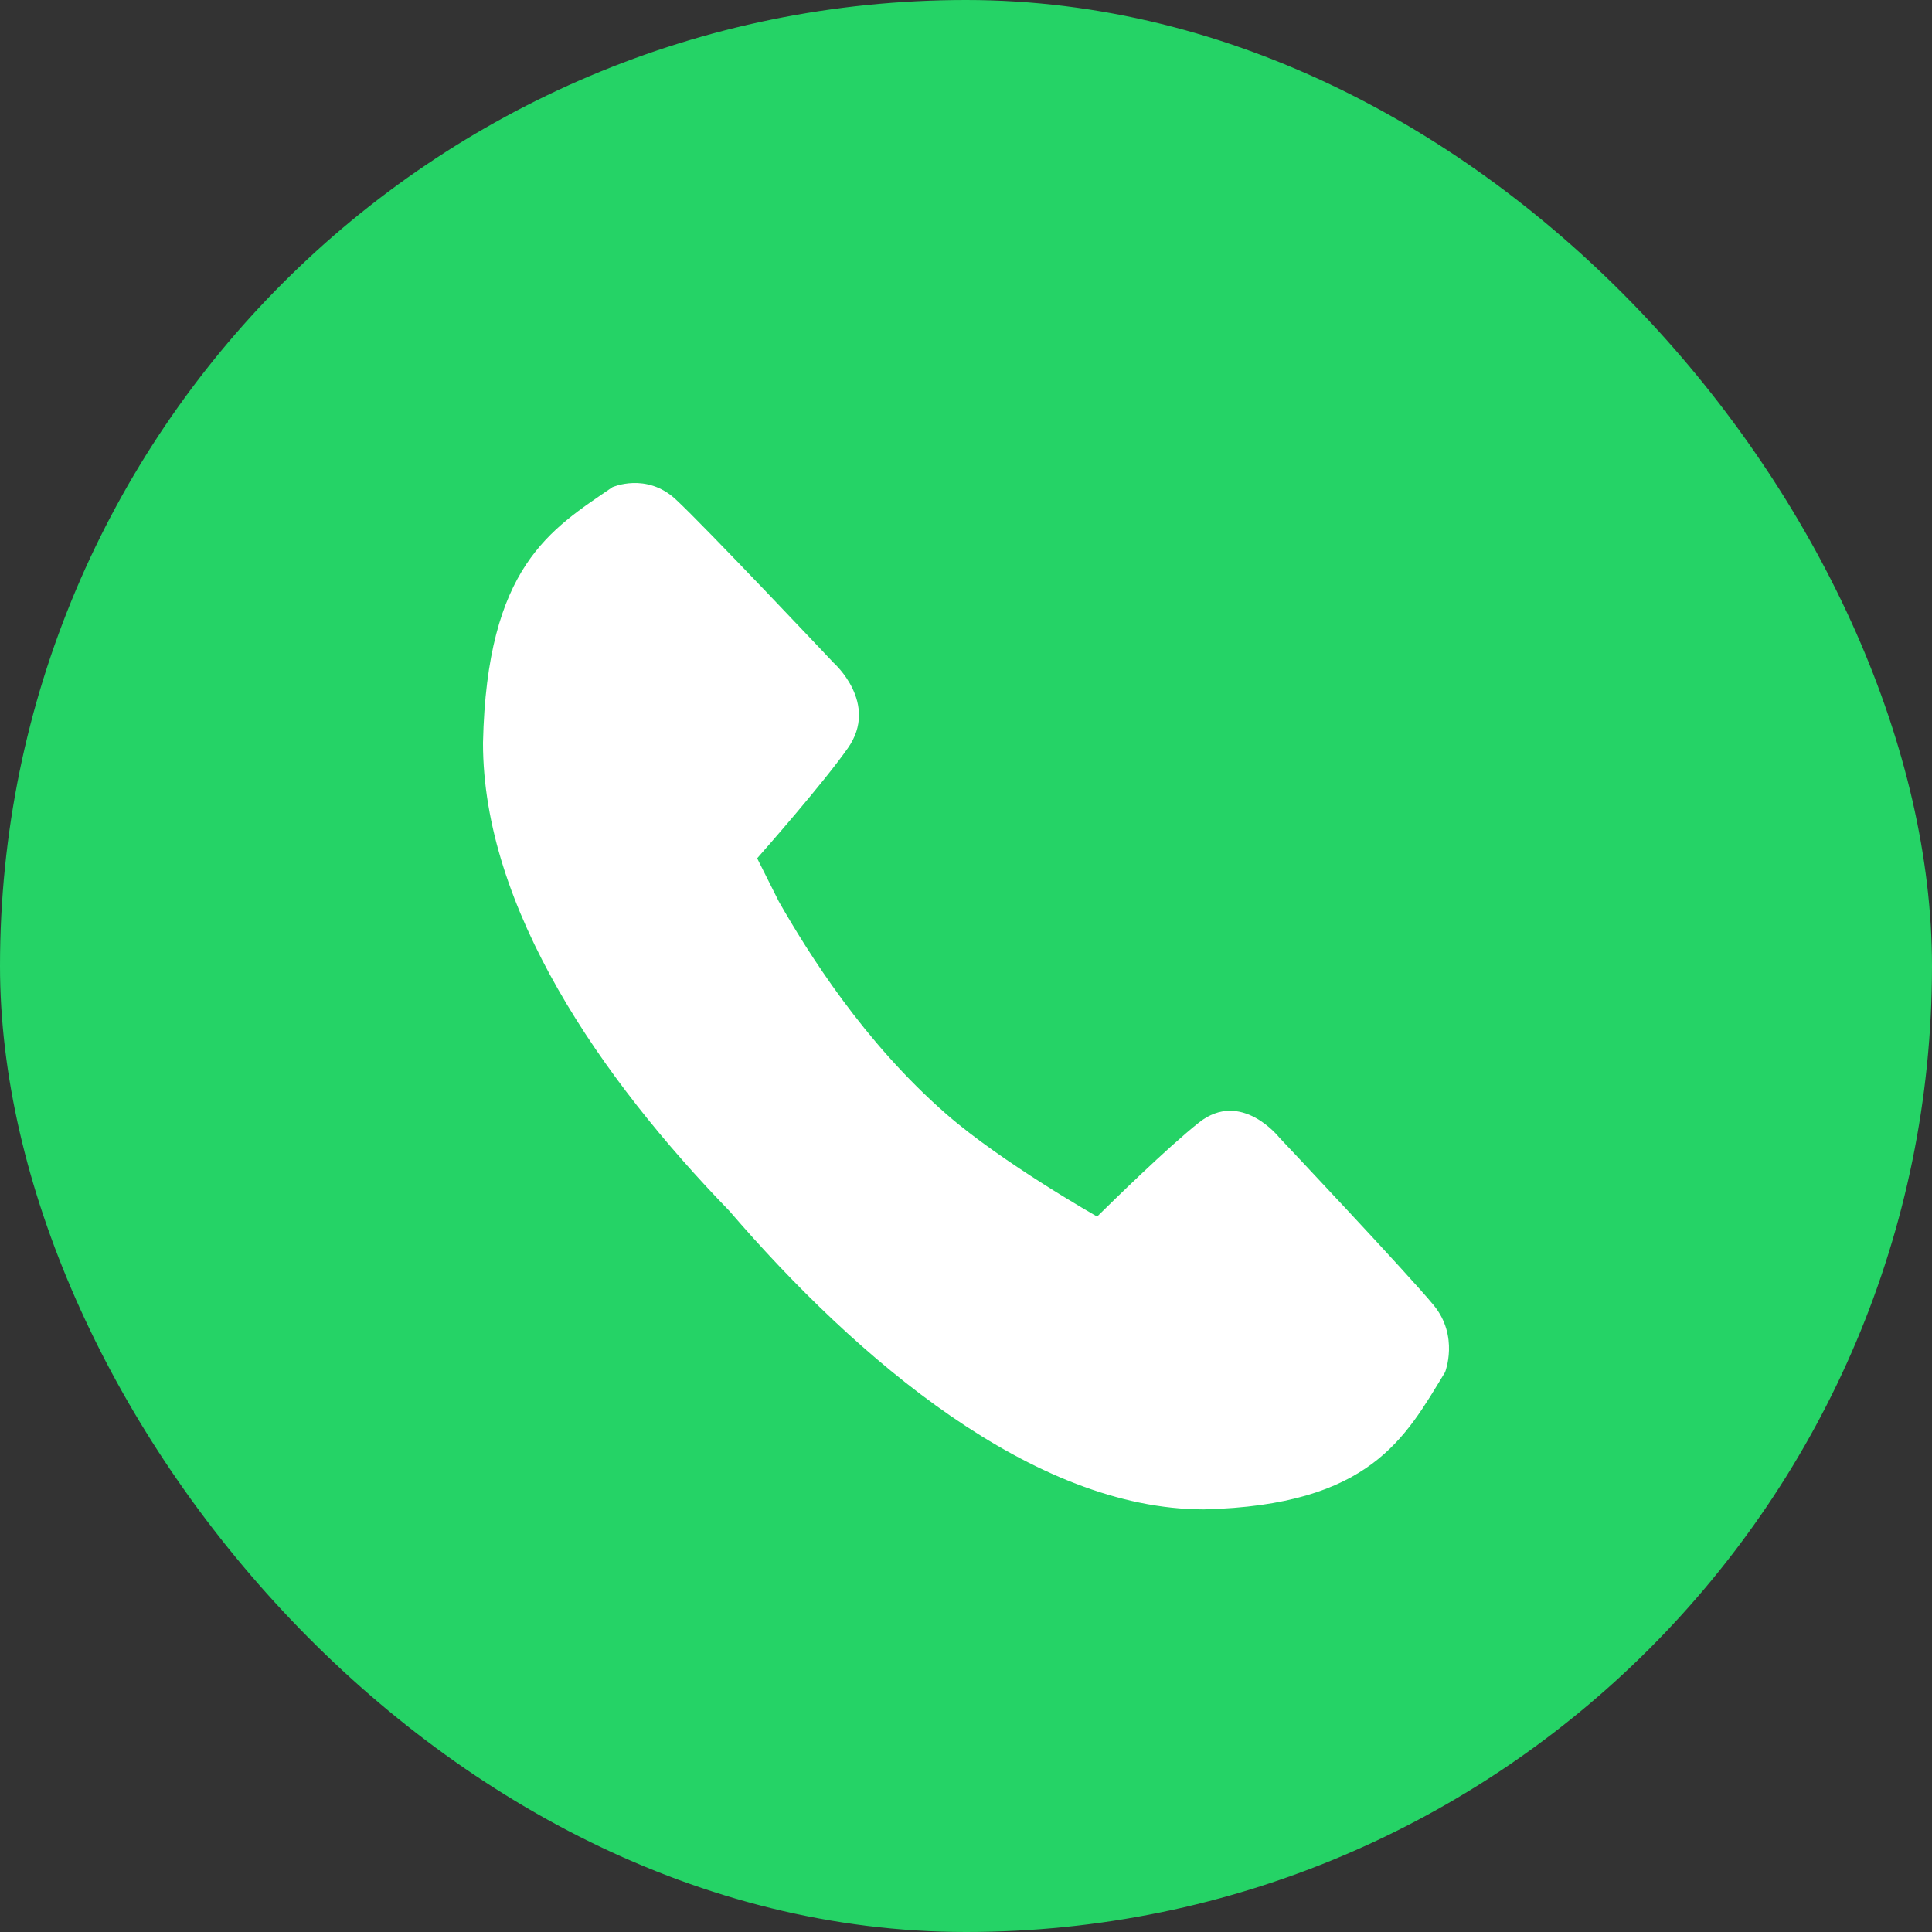 <svg width="32" height="32" viewBox="0 0 32 32" fill="none" xmlns="http://www.w3.org/2000/svg">
<rect x="0" y="0" width="32" height="32" fill="#333333" stroke="none"/>
<g clip-path="url(#clip0_906_9)">
<path d="M32 0H0V32H32V0Z" fill="#25D366"/>
<path d="M15.677 18.455C14.302 17.257 13.384 15.778 12.902 14.936L12.541 14.216C12.667 14.073 13.627 12.983 14.043 12.392C14.566 11.649 13.808 10.979 13.808 10.979C13.808 10.979 11.676 8.717 11.19 8.269C10.704 7.82 10.144 8.069 10.144 8.069C9.122 8.769 8.064 9.377 8 12.303C7.998 15.043 9.959 17.869 12.08 20.056C14.205 22.527 17.122 25.003 19.942 25C22.701 24.933 23.275 23.811 23.935 22.728C23.935 22.728 24.17 22.135 23.747 21.619C23.323 21.103 21.19 18.842 21.19 18.842C21.19 18.842 20.558 18.038 19.858 18.593C19.336 19.006 18.398 19.927 18.172 20.15C18.172 20.15 16.605 19.264 15.677 18.455Z" fill="white"/>
</g>
<defs>
<clipPath id="clip0_906_9">
<rect width="32" height="32" rx="16" fill="white"/>
</clipPath>
</defs>
</svg>
